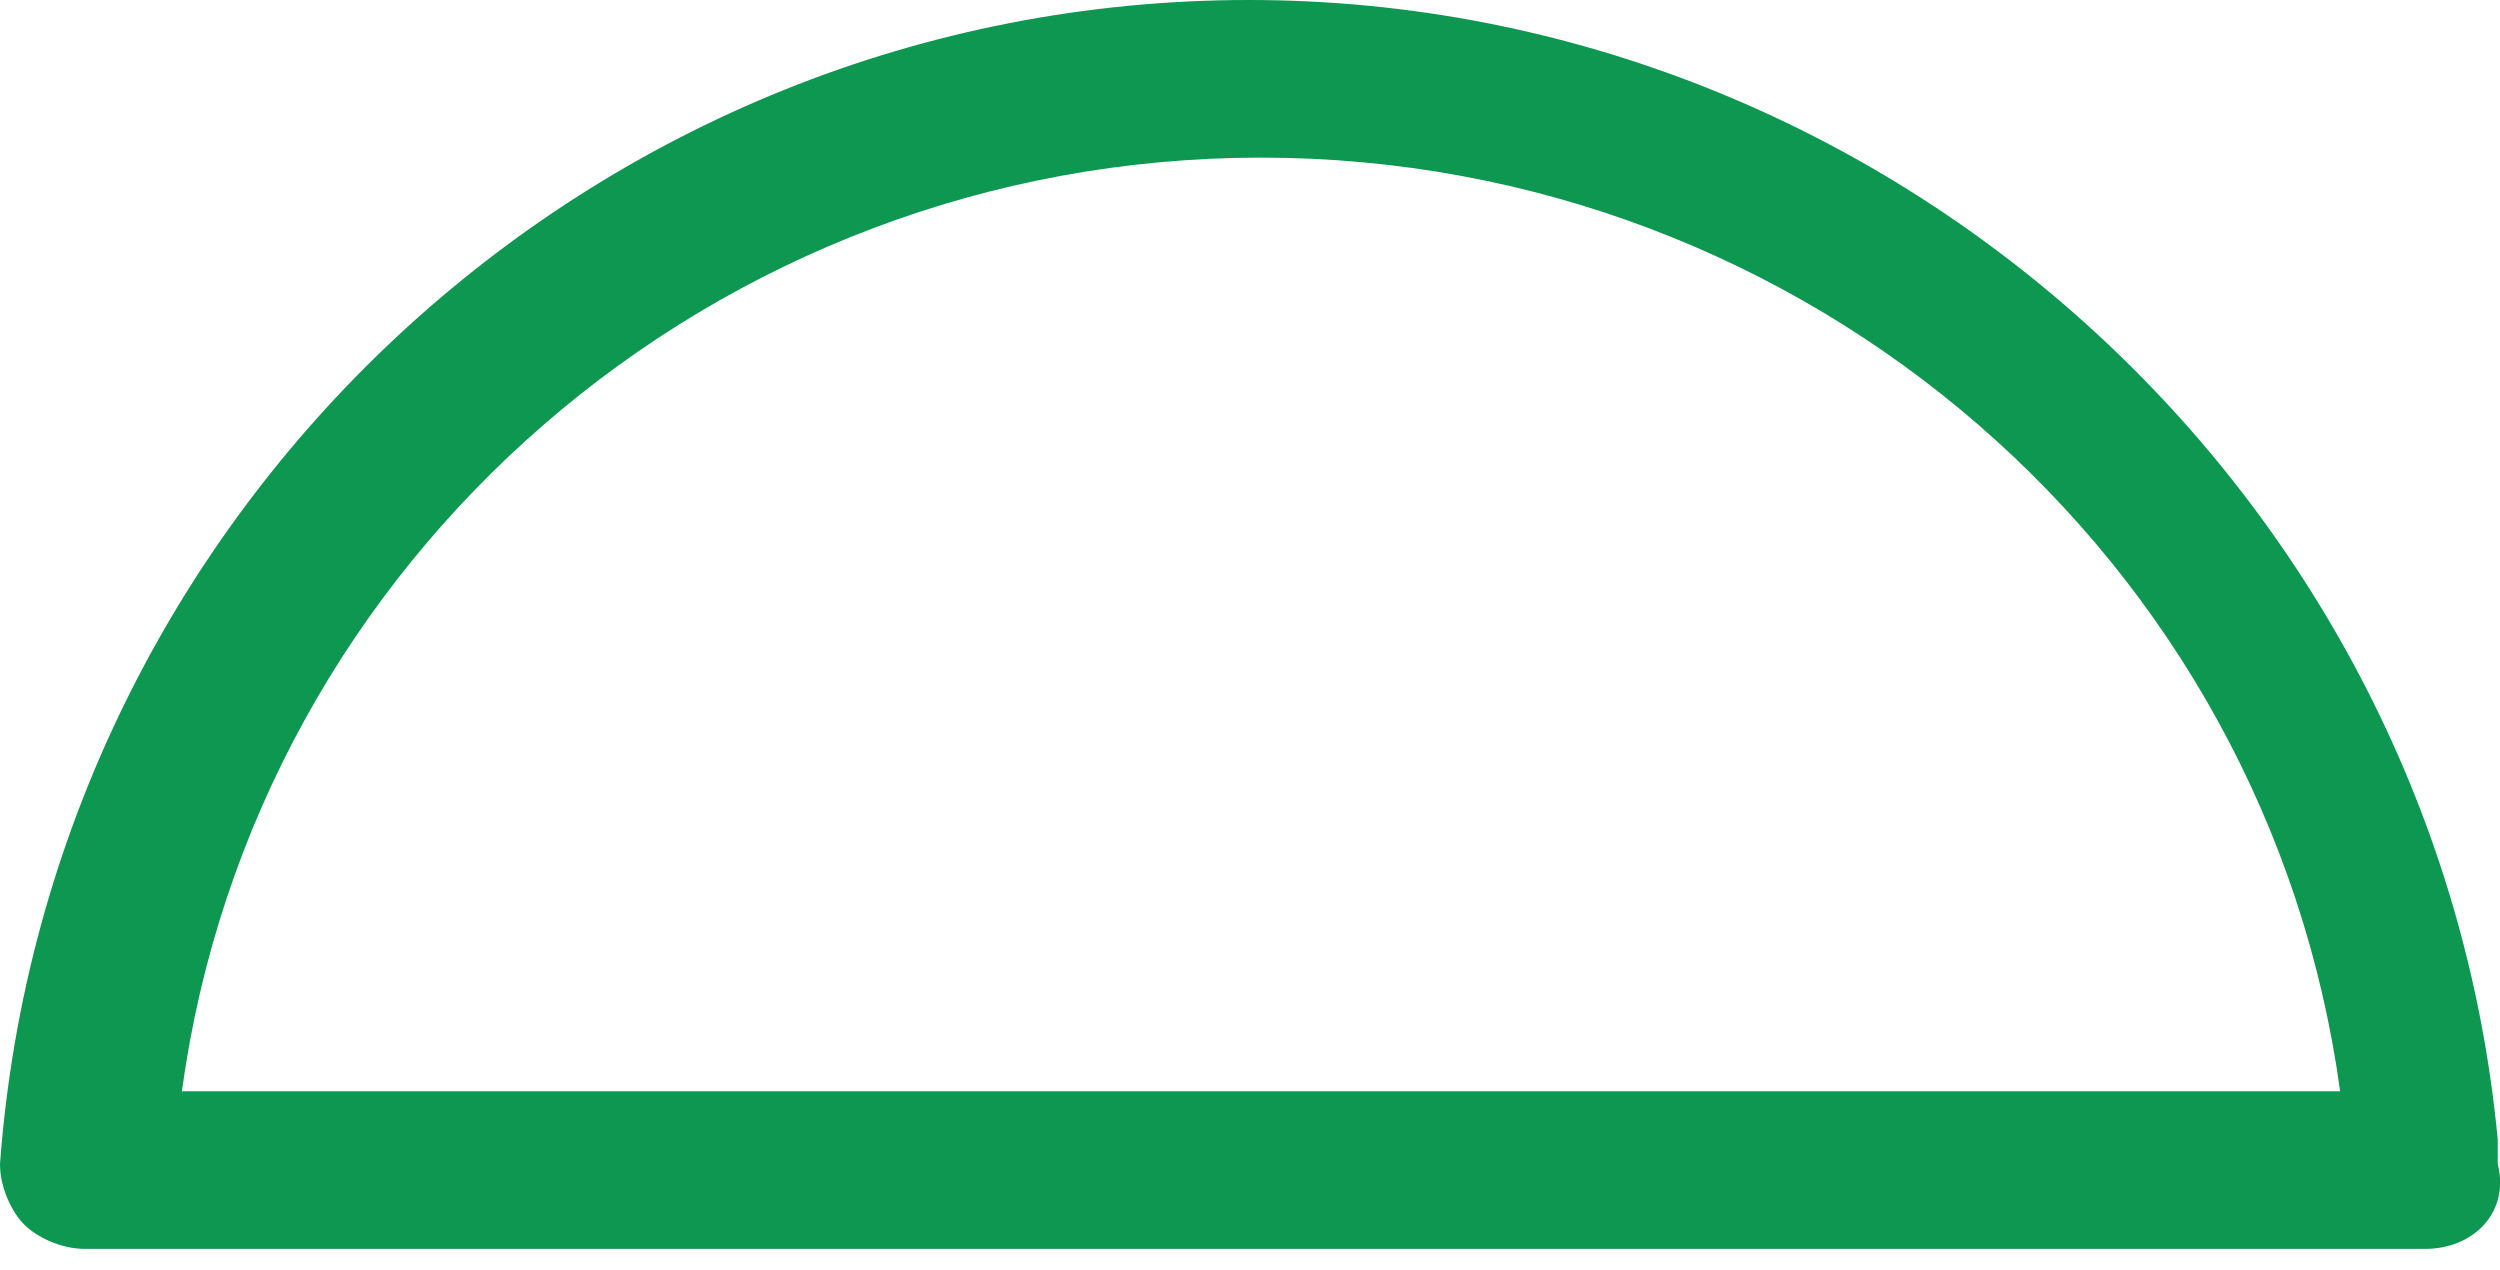 <?xml version="1.0" encoding="UTF-8"?> <svg xmlns="http://www.w3.org/2000/svg" width="61" height="31" viewBox="0 0 61 31" fill="none"> <path d="M59.17 30.473H2.071C1.479 30.473 0.888 30.177 0.592 29.881C0.296 29.585 0 28.993 0 28.402C1.183 12.426 14.497 0 30.473 0C46.153 0 59.466 12.13 60.945 27.81C60.945 28.106 60.945 28.106 60.945 28.402C61.241 29.585 60.353 30.473 59.17 30.473ZM4.438 26.627H57.099C55.324 13.609 44.082 3.846 30.768 3.846C17.455 3.846 6.213 13.609 4.438 26.627Z" fill="#0D9751"></path> </svg> 